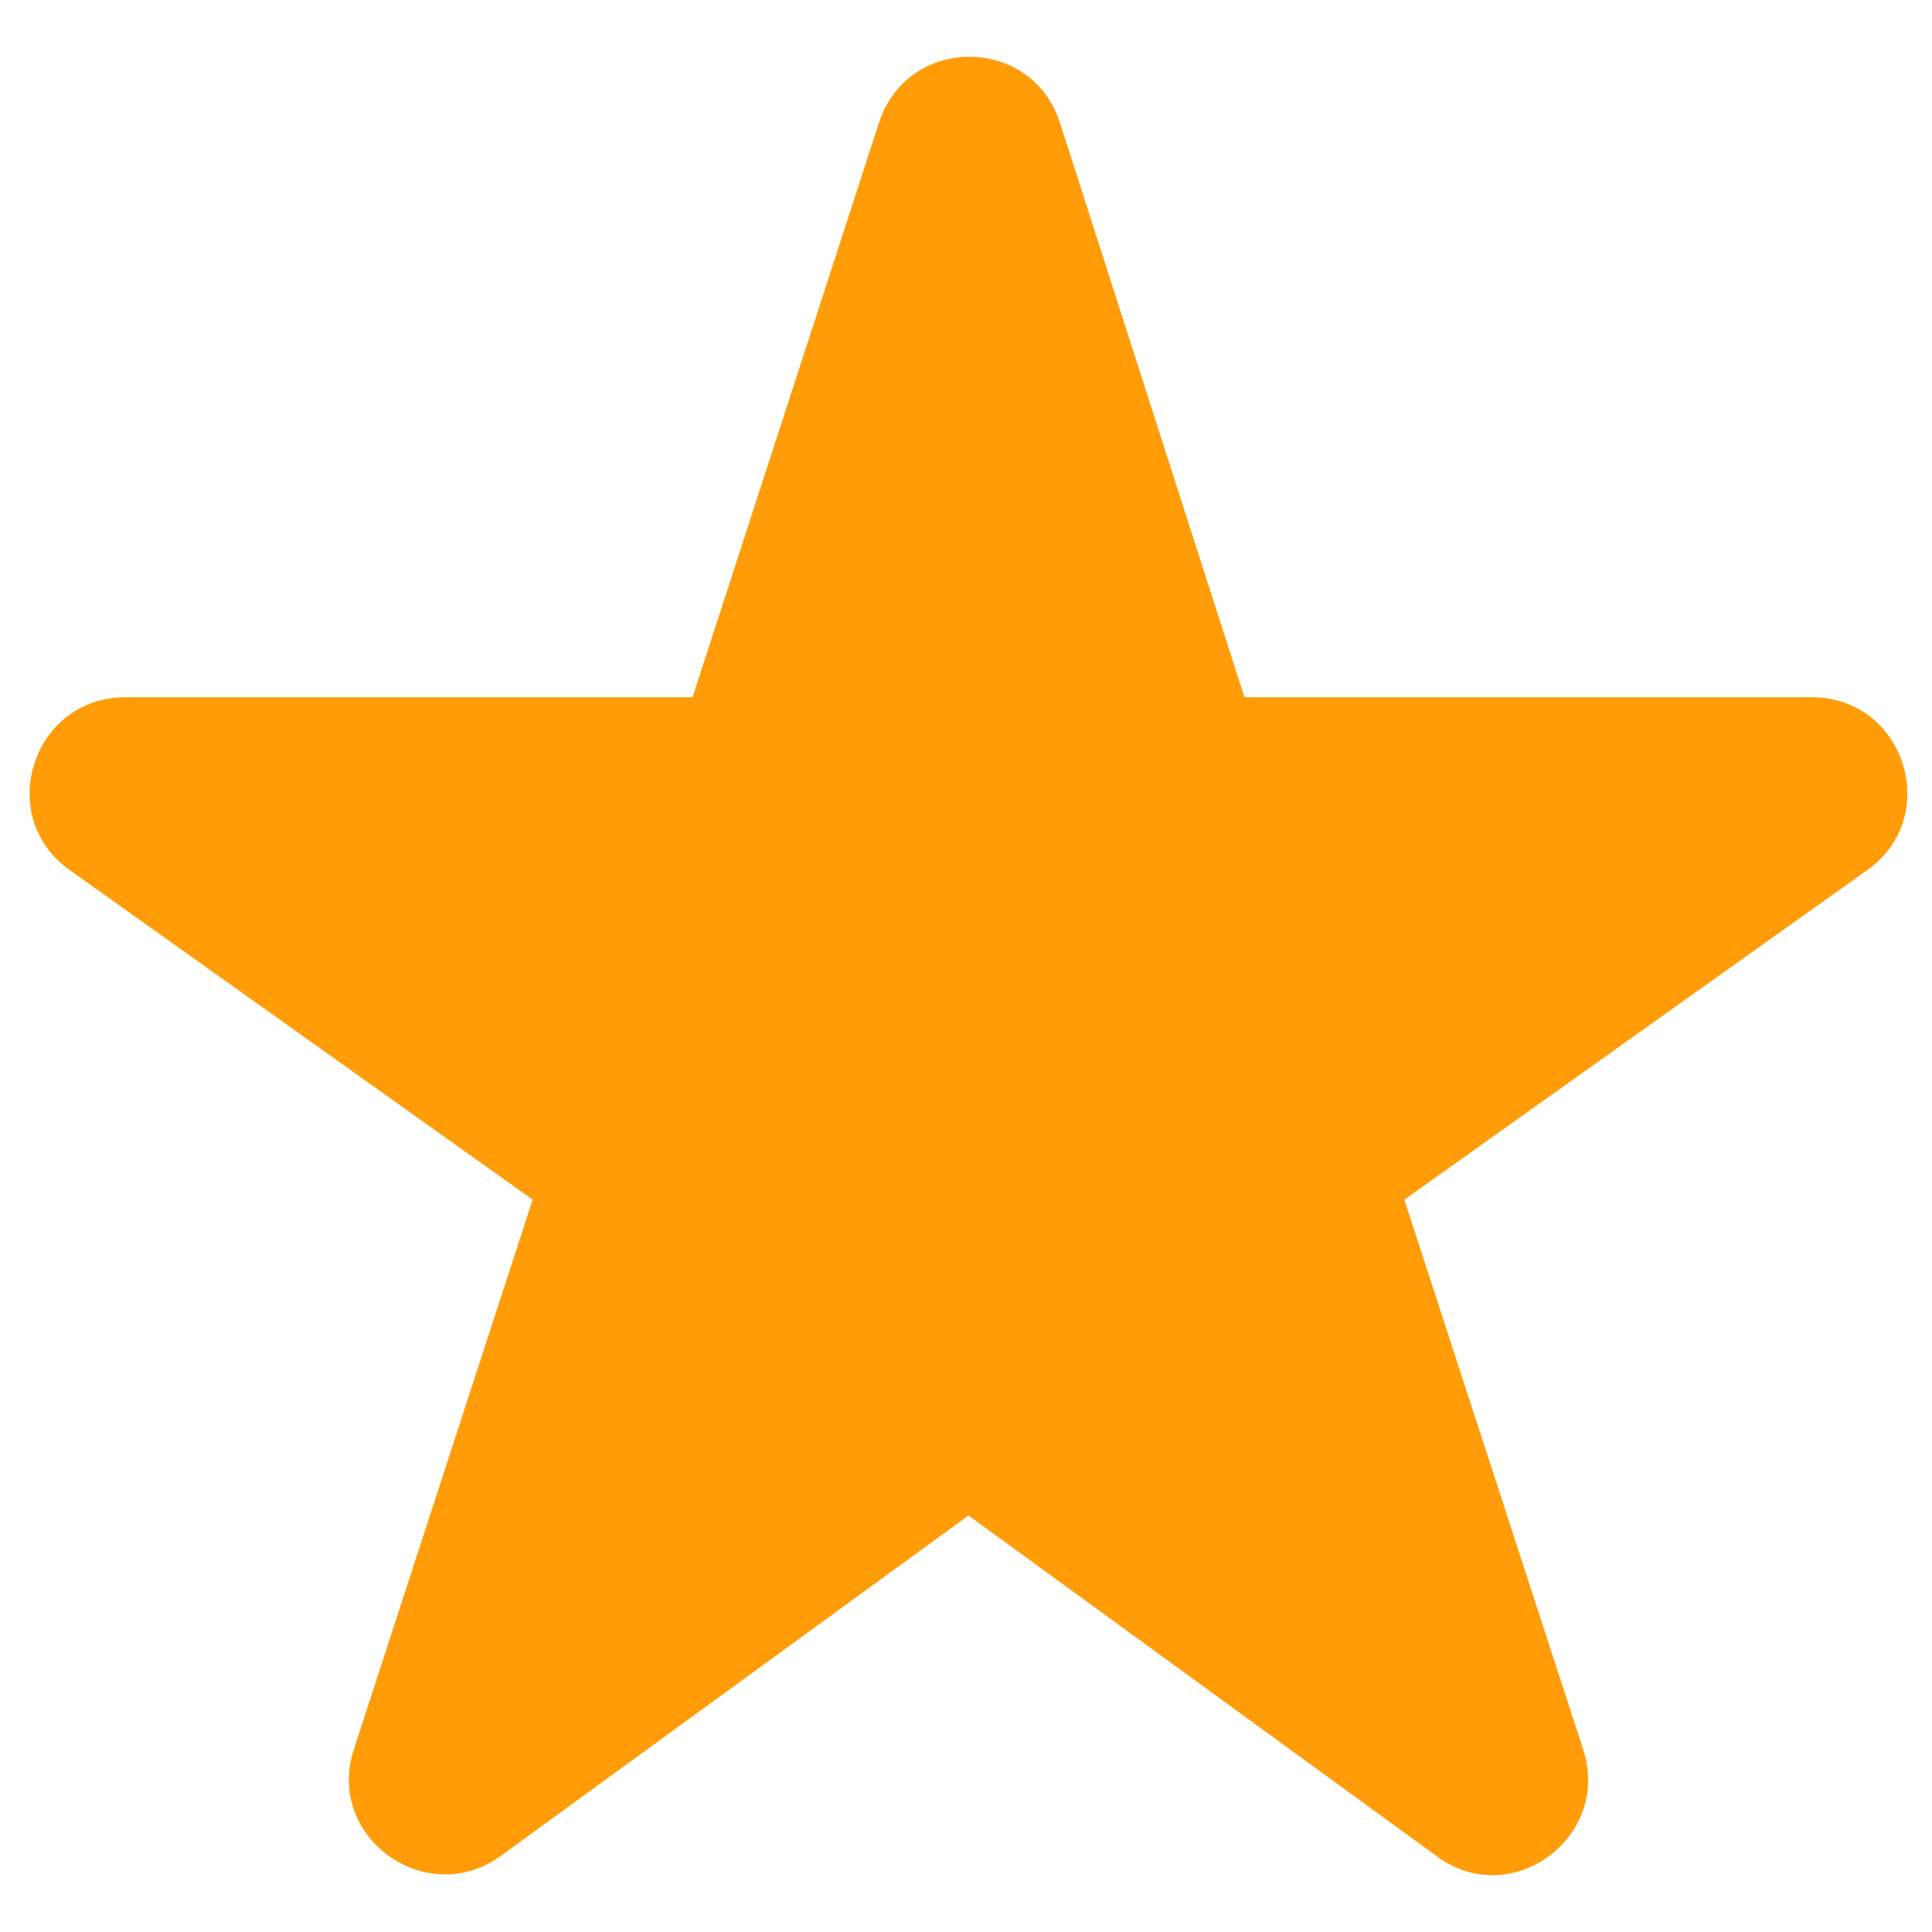 <svg width="17" height="17" viewBox="0 0 17 17" fill="none" xmlns="http://www.w3.org/2000/svg">
<path d="M8.522 13.335L12.642 16.333C13.295 16.819 14.182 16.166 13.931 15.395L12.357 10.556L16.426 7.659C17.096 7.19 16.761 6.135 15.941 6.135H10.95L9.326 1.078C9.075 0.307 7.986 0.307 7.735 1.078L6.094 6.135H1.104C0.283 6.135 -0.052 7.19 0.618 7.659L4.687 10.556L3.113 15.395C2.862 16.166 3.75 16.802 4.403 16.333L8.522 13.335Z" fill="#FF9C07"/>
</svg>

